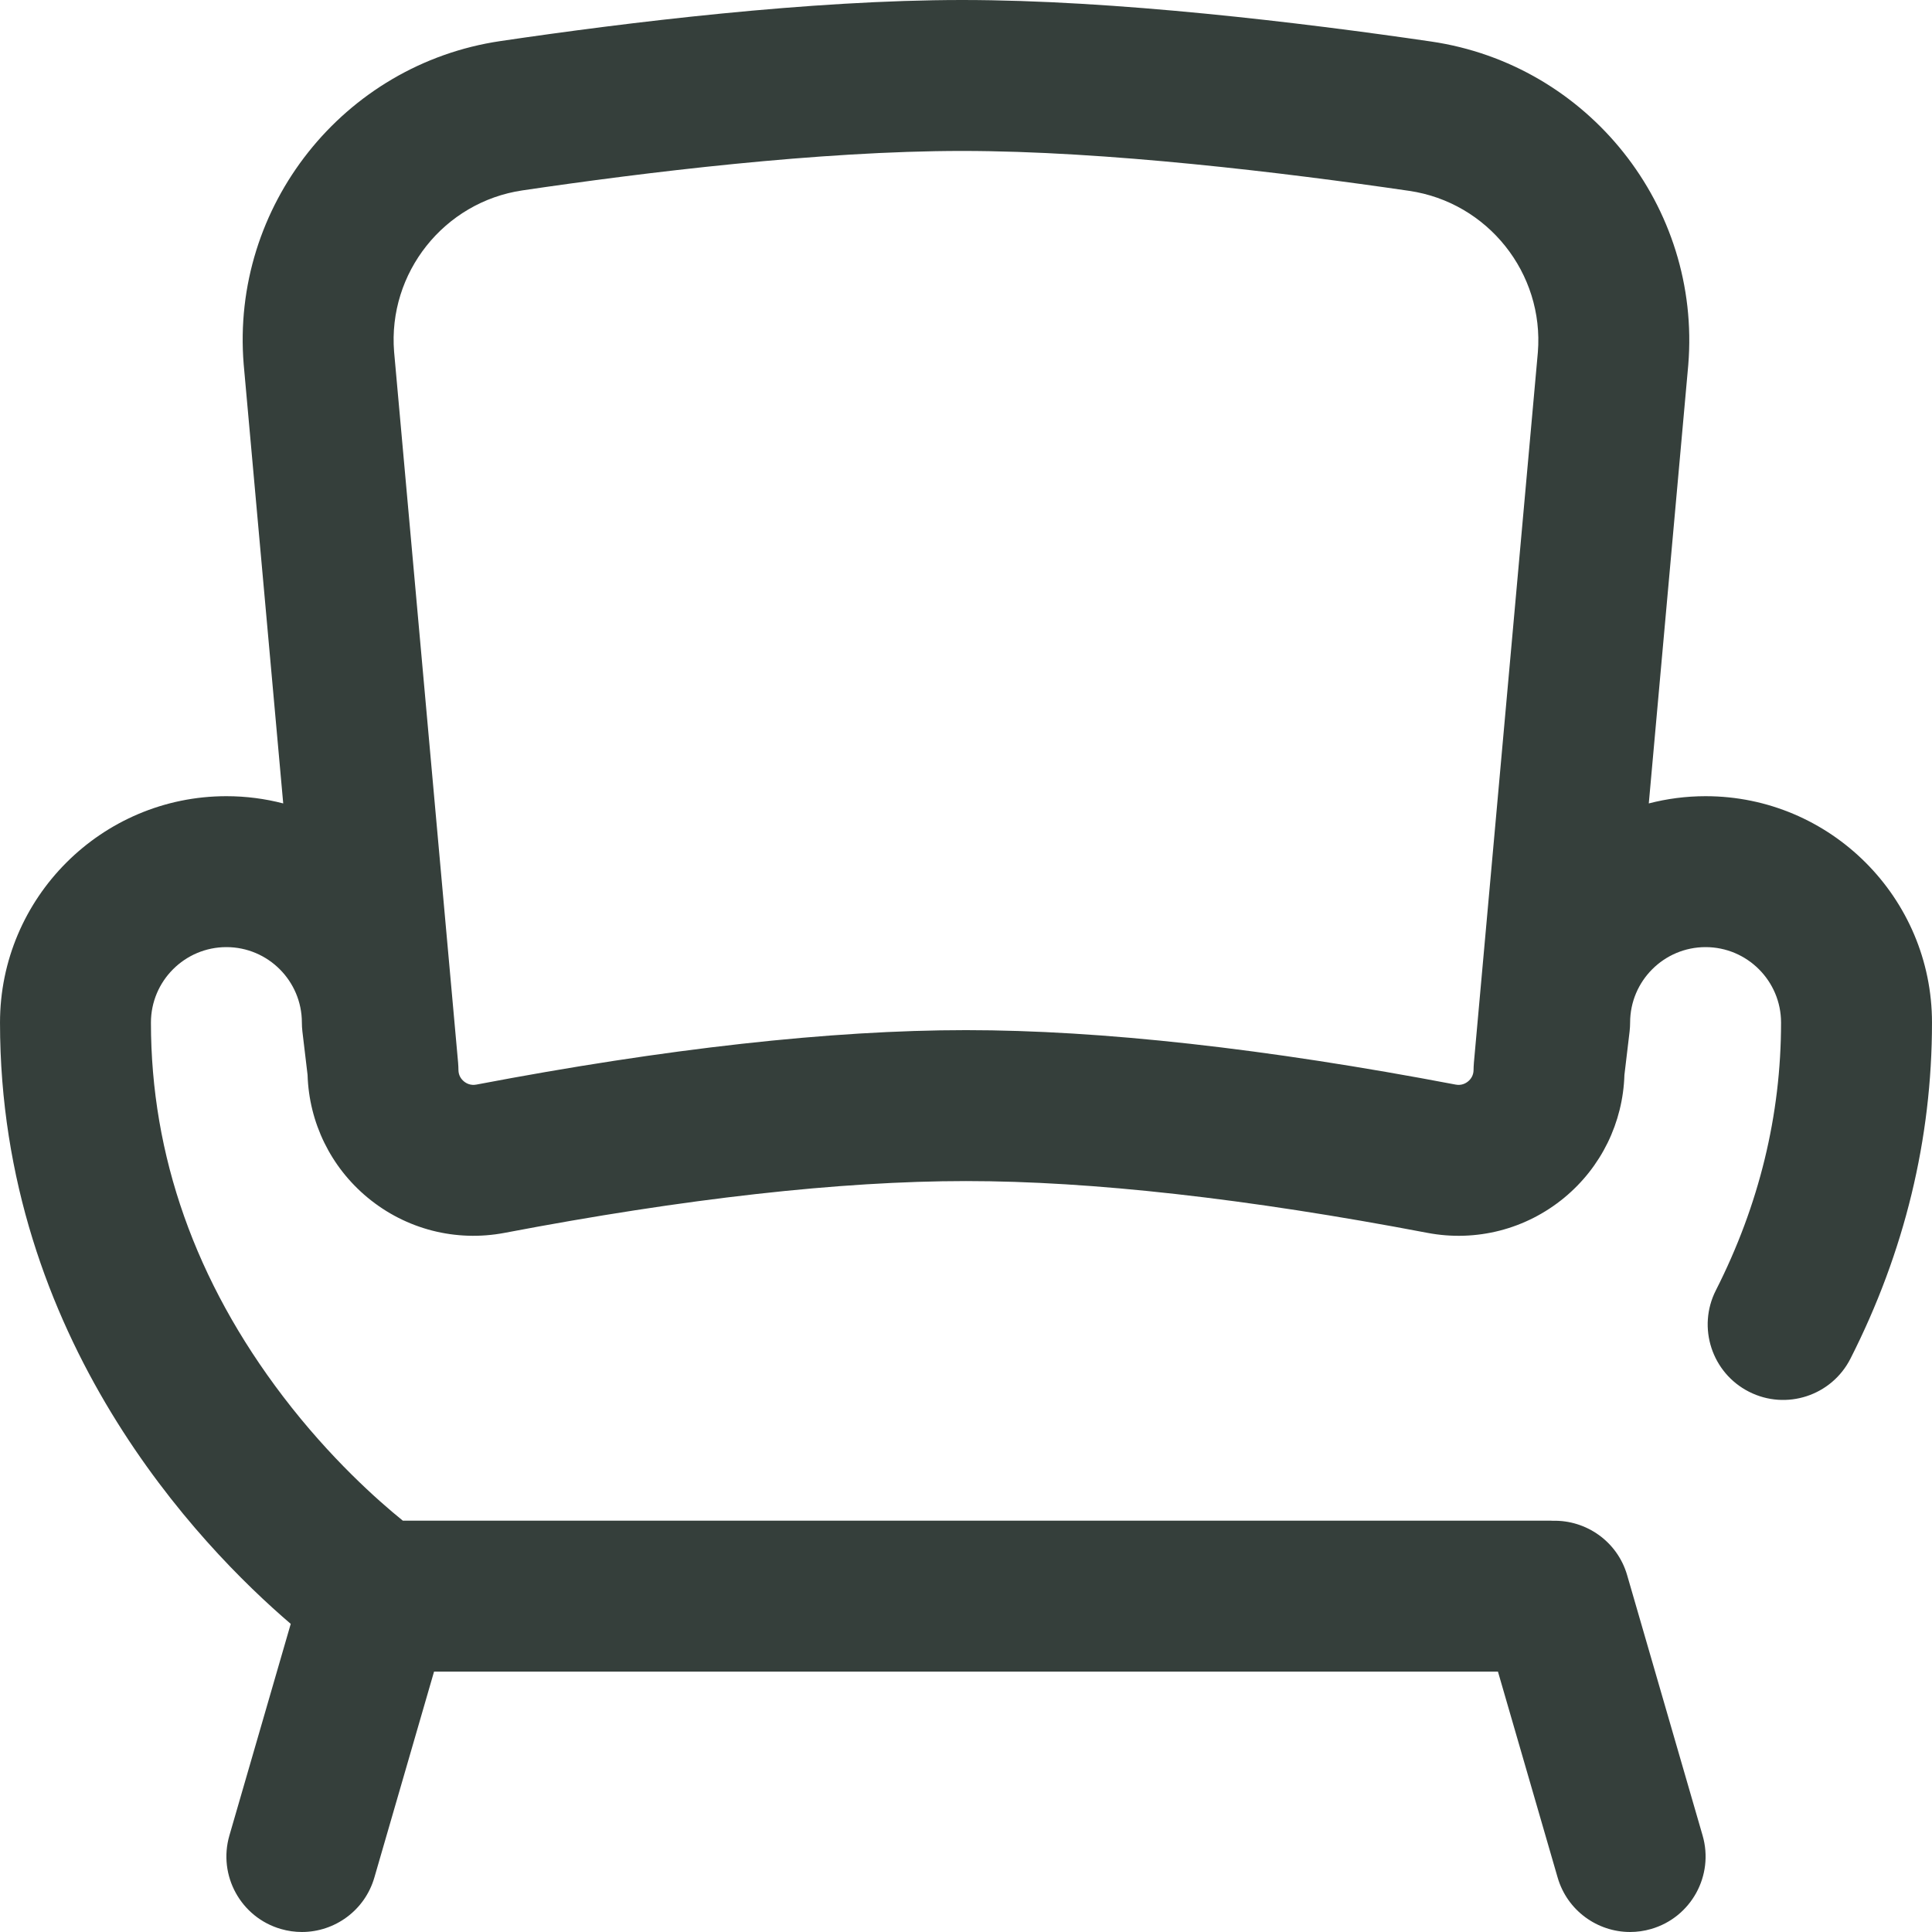 <?xml version="1.0" encoding="UTF-8"?>
<svg xmlns="http://www.w3.org/2000/svg" xmlns:xlink="http://www.w3.org/1999/xlink" xmlns:svgjs="http://svgjs.com/svgjs" version="1.1" width="512" height="512" x="0" y="0" viewBox="0 0 512 512" style="enable-background:new 0 0 512 512" xml:space="preserve" class="">
  <g>
<g xmlns="http://www.w3.org/2000/svg">
	<g>
		<path d="M451.998,210.998c-5.197,0-10.24,0.67-15.052,1.918l10.448-116.052c0.005-0.052,0.009-0.104,0.013-0.155    c3.448-41.972-26.5-79.62-68.179-85.711C344.894,5.98,295.472,0,255,0c-40.264,0-88.783,5.92-122.396,10.887    C91.02,17.03,61.14,54.668,64.582,96.573c0.004,0.053,0.009,0.104,0.014,0.156l10.46,116.187    c-4.813-1.248-9.856-1.918-15.054-1.918c-33.084,0-59.999,26.916-59.999,59.999c0,83.85,52.917,138.698,77.046,159.347    l-16.256,56.082c-3.075,10.609,3.033,21.702,13.642,24.777c1.86,0.539,3.733,0.796,5.577,0.796c8.674,0,16.664-5.688,19.2-14.437    l15.817-54.567h281.944l15.817,54.567c2.537,8.75,10.525,14.437,19.2,14.437c1.843,0,3.718-0.257,5.577-0.796    c10.609-3.075,16.716-14.168,13.642-24.777l-20-68.999c-2.586-8.921-10.845-14.635-19.712-14.406    c-0.167-0.004-0.329-0.025-0.497-0.025h-304.24c-6.583-5.323-19.251-16.525-31.728-32.891    c-23.244-30.49-35.03-63.835-35.03-99.109c0-11.028,8.972-20,20-20s20,8.972,20,20c0,0.79,0.047,1.579,0.14,2.364l1.369,11.5    c0.386,12.641,6.141,24.435,15.923,32.528c10.14,8.392,23.373,11.791,36.309,9.329c47.813-9.105,88.946-13.721,122.258-13.721    s74.445,4.616,122.257,13.721c12.935,2.467,26.168-0.936,36.31-9.328c9.782-8.094,15.537-19.888,15.923-32.528l1.369-11.5    c0.093-0.785,0.14-1.574,0.14-2.364c0-11.028,8.972-20,20-20c11.028,0,20,8.972,20,20c0,24.501-5.811,48.37-17.272,70.945    c-5,9.85-1.069,21.887,8.78,26.887c9.852,5.003,21.887,1.069,26.887-8.779c14.336-28.239,21.605-58.2,21.605-89.053    C511.998,237.914,485.082,210.998,451.998,210.998z M407.548,93.366l-16.956,188.341c-0.005,0.059-0.002,0.117-0.007,0.176    c-0.044,0.538-0.074,1.077-0.074,1.617c0,1.552-0.786,2.528-1.445,3.073c-0.665,0.552-1.784,1.15-3.325,0.851    c-50.273-9.573-93.924-14.427-129.741-14.427s-79.467,4.854-129.741,14.428c-1.543,0.292-2.66-0.301-3.325-0.852    c-0.659-0.545-1.445-1.521-1.445-3.073c0-0.54-0.03-1.079-0.074-1.617c-0.005-0.059-0.001-0.117-0.007-0.176L104.441,93.231    c-1.683-20.926,13.244-39.708,34.01-42.775C170.738,45.687,217.166,40,255,40c38.069,0,85.422,5.752,118.444,10.578    C394.266,53.62,409.233,72.408,407.548,93.366z" fill="#353f3b" data-original="#000000" style="" class=""></path>
	</g>
</g>
<g xmlns="http://www.w3.org/2000/svg">
</g>
<g xmlns="http://www.w3.org/2000/svg">
</g>
<g xmlns="http://www.w3.org/2000/svg">
</g>
<g xmlns="http://www.w3.org/2000/svg">
</g>
<g xmlns="http://www.w3.org/2000/svg">
</g>
<g xmlns="http://www.w3.org/2000/svg">
</g>
<g xmlns="http://www.w3.org/2000/svg">
</g>
<g xmlns="http://www.w3.org/2000/svg">
</g>
<g xmlns="http://www.w3.org/2000/svg">
</g>
<g xmlns="http://www.w3.org/2000/svg">
</g>
<g xmlns="http://www.w3.org/2000/svg">
</g>
<g xmlns="http://www.w3.org/2000/svg">
</g>
<g xmlns="http://www.w3.org/2000/svg">
</g>
<g xmlns="http://www.w3.org/2000/svg">
</g>
<g xmlns="http://www.w3.org/2000/svg">
</g>
</g>
</svg>
